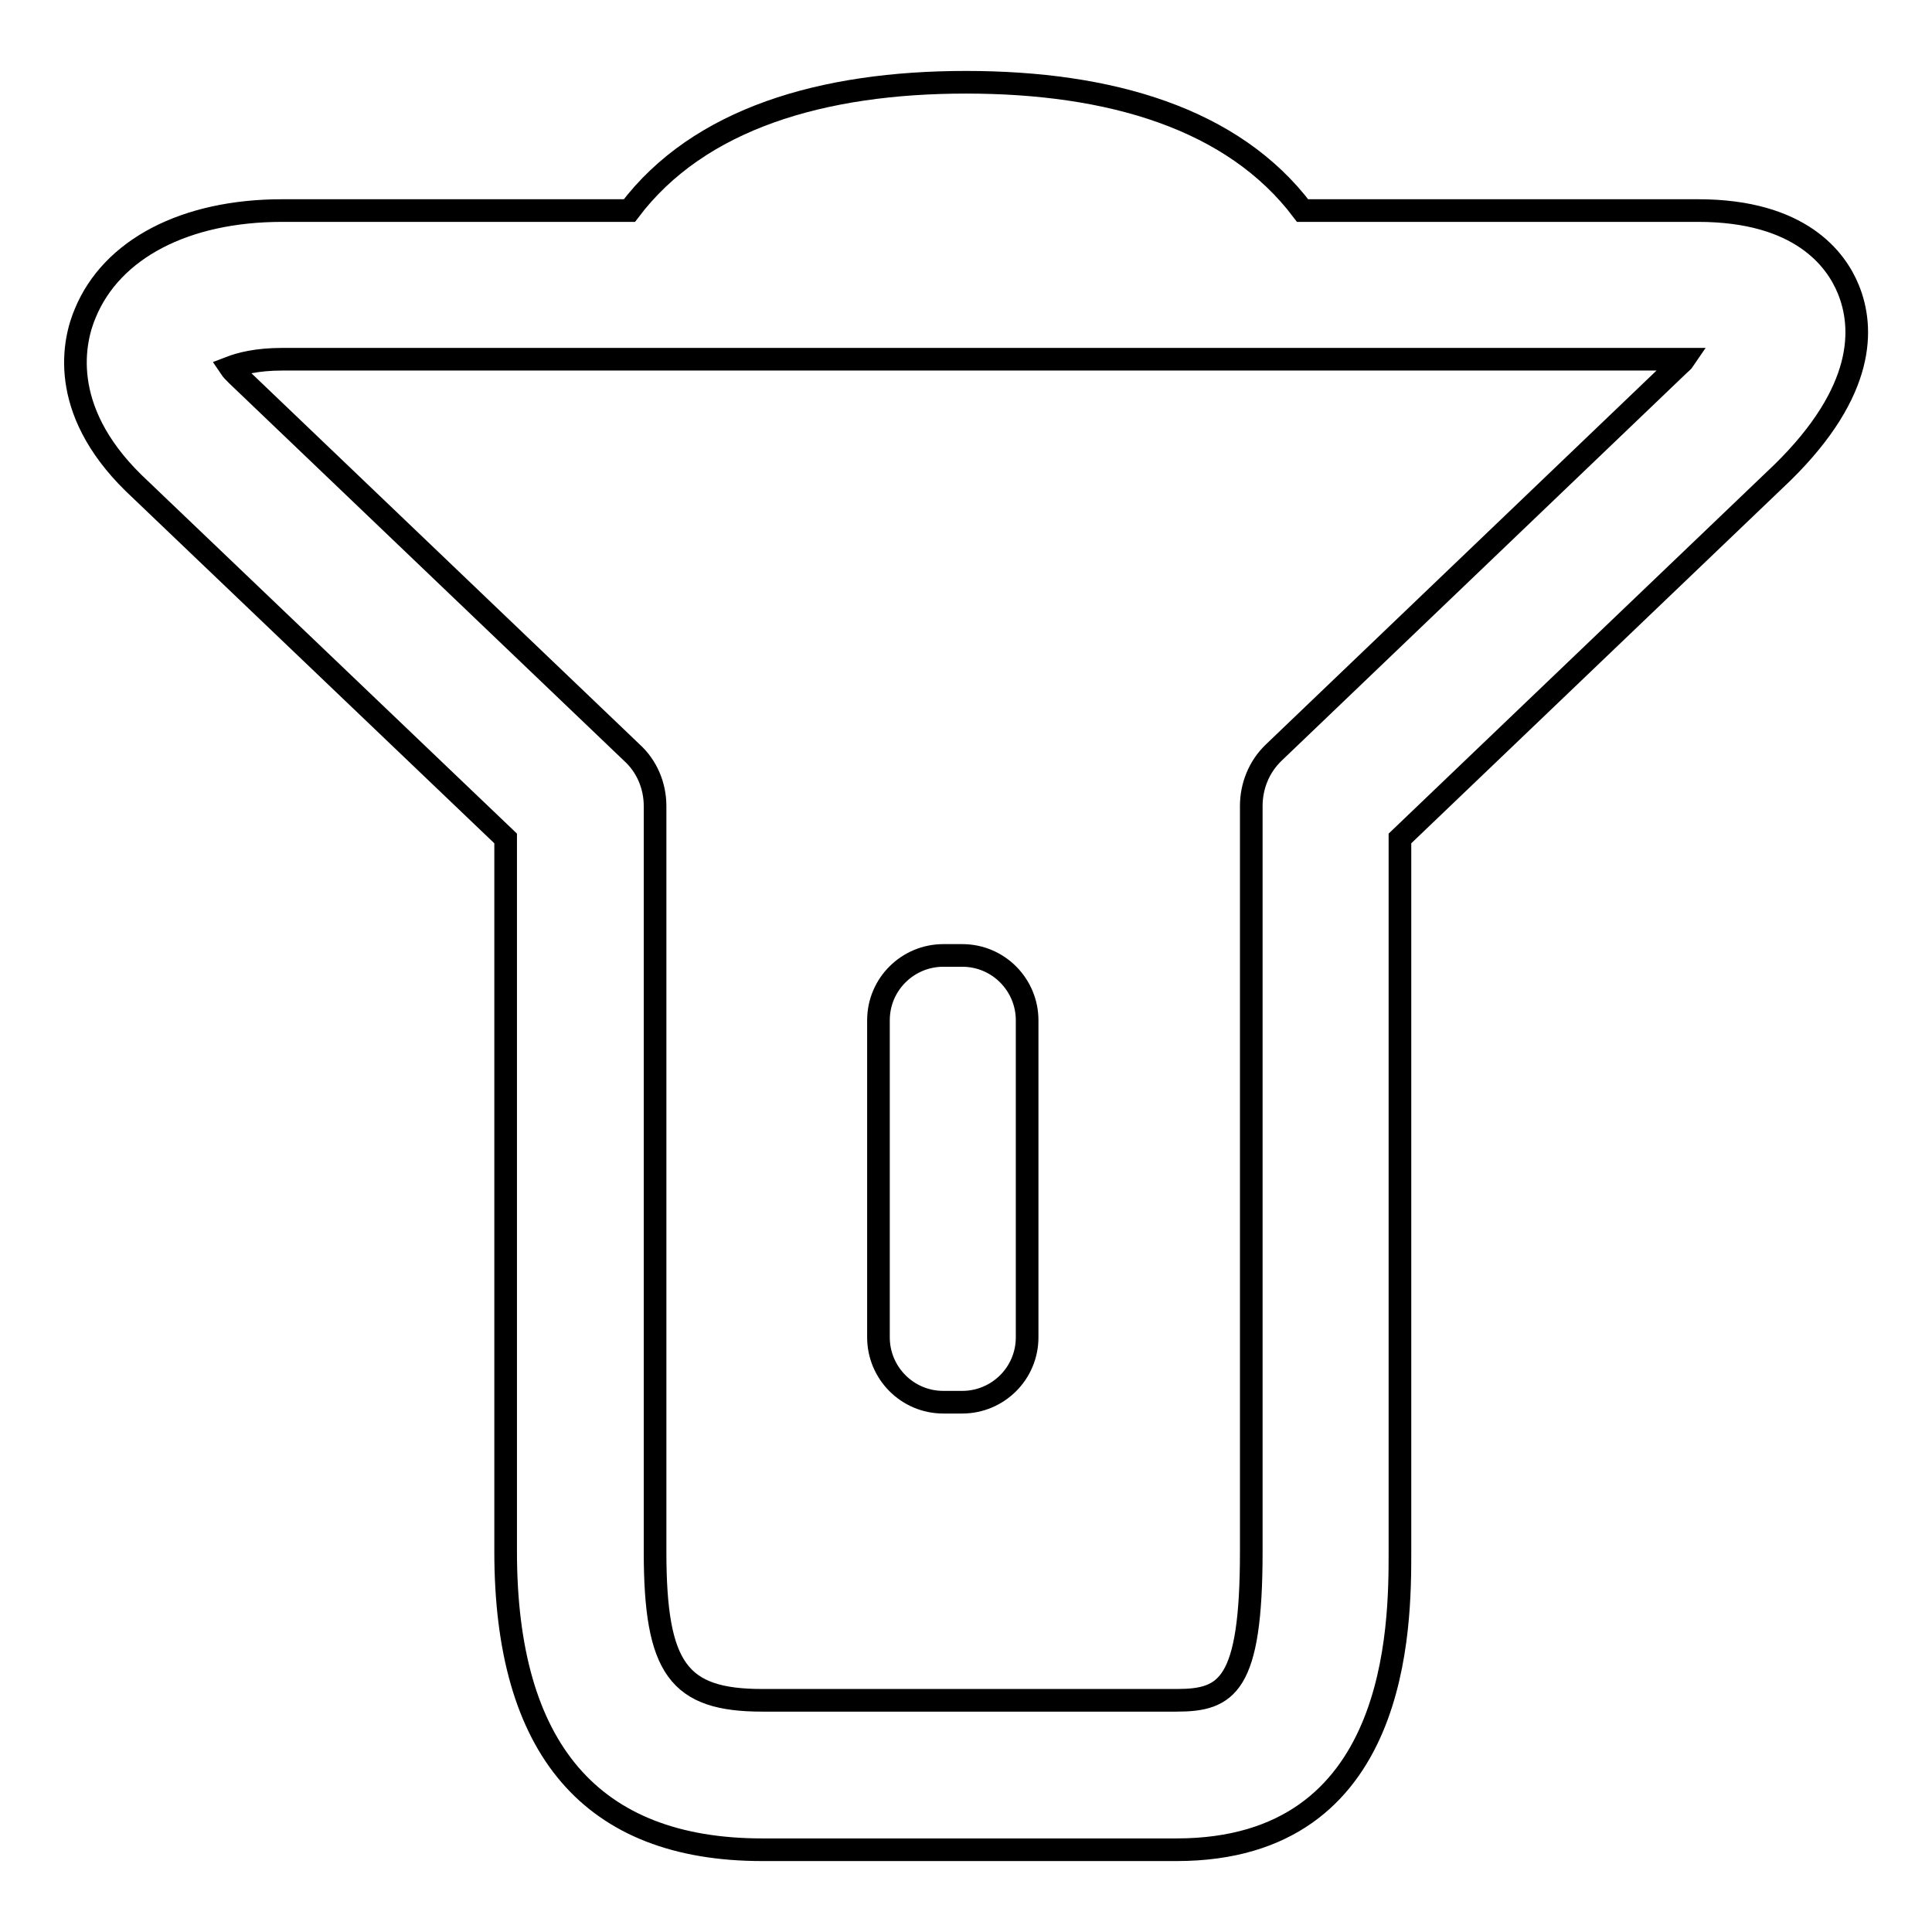 <?xml version="1.0" encoding="utf-8"?>
<!-- Svg Vector Icons : http://www.onlinewebfonts.com/icon -->
<!DOCTYPE svg PUBLIC "-//W3C//DTD SVG 1.1//EN" "http://www.w3.org/Graphics/SVG/1.1/DTD/svg11.dtd">
<svg version="1.1" xmlns="http://www.w3.org/2000/svg" xmlns:xlink="http://www.w3.org/1999/xlink" x="0px" y="0px" viewBox="0 0 256 256" enable-background="new 0 0 256 256" xml:space="preserve">
<g><g><path stroke-width="3" fill-opacity="0" stroke="#000000"  d="M244.9,38.3c-1.6-3.9-6.3-10.4-19.9-10.4h-52.4c-9.2-12.2-25.5-17-44.6-17c-19,0-35.4,4.8-44.6,17h-46c-12.9,0-22.6,5.1-26.1,13.6C9.8,45,7.6,54.1,17.7,64L67,111.1v94.5c0,26.2,11.4,39.5,34,39.5h54.9c29.6,0,29.6-29.7,29.6-39.5v-94.5l50.7-48.5C247.2,51.8,247,43.4,244.9,38.3z M222.4,48.4l-53.6,51.3c-2,1.9-3,4.5-3,7.1v98.8c0,17.8-3.2,19.7-9.9,19.7H101c-11.1,0-14.2-4.2-14.2-19.7v-98.8c0-2.7-1.1-5.3-3.1-7.1l-52.3-50c-0.4-0.4-0.7-0.7-0.9-1c1.3-0.5,3.5-1.1,6.9-1.1h185.8C223,47.9,222.7,48.1,222.4,48.4z"/><path stroke-width="3" fill-opacity="0" stroke="#000000"  d="M136.1,177.2c0,4.8-3.9,8.6-8.6,8.6H125c-4.8,0-8.6-3.9-8.6-8.6v-42c0-4.8,3.9-8.6,8.6-8.6h2.5c4.8,0,8.6,3.9,8.6,8.6V177.2z"/></g></g>
</svg>
